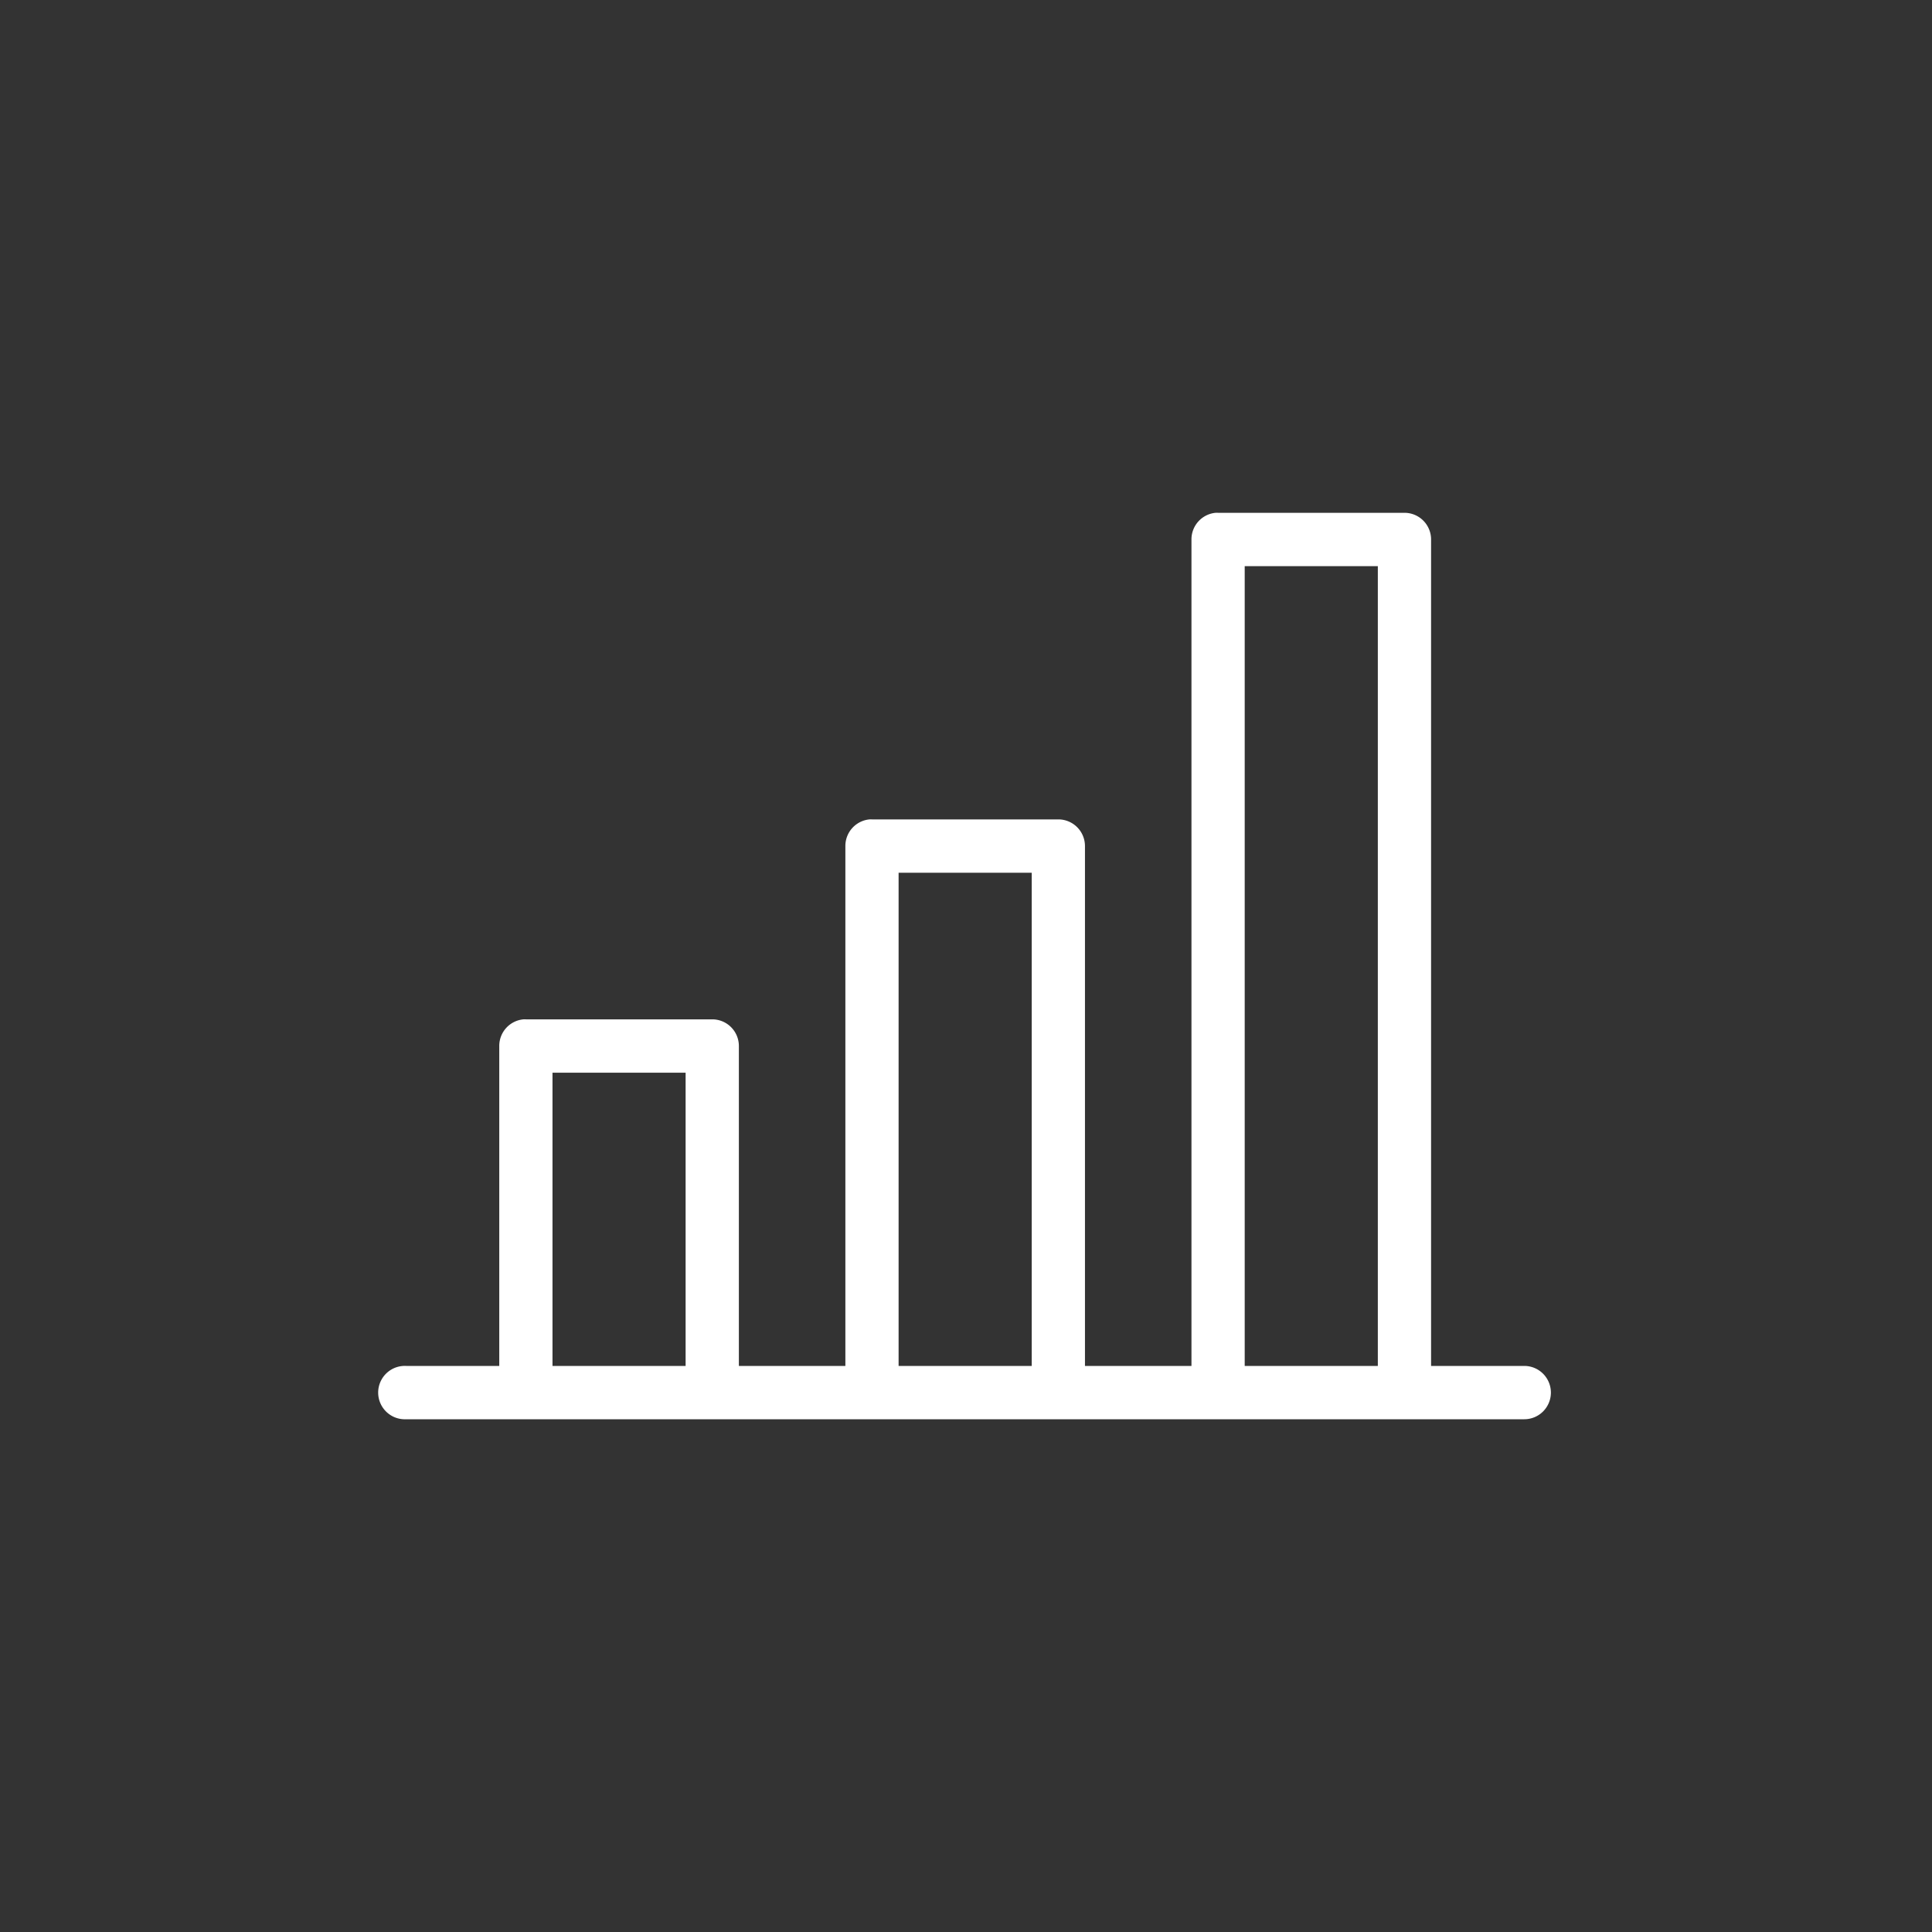<svg xmlns="http://www.w3.org/2000/svg" xmlns:xlink="http://www.w3.org/1999/xlink" width="1200" height="1200" viewBox="0 0 1200 1200"><rect x="0" y="0" width="1200" height="1200" fill="#333333" stroke="none"/><g><g transform="translate(600 600) scale(0.69 0.69) rotate(0) translate(-600 -600)" style="fill:#FFFFFF"><svg xmlns:dc="http://purl.org/dc/elements/1.1/" xmlns:cc="http://creativecommons.org/ns#" xmlns:rdf="http://www.w3.org/1999/02/22-rdf-syntax-ns#" xmlns:svg="http://www.w3.org/2000/svg" xmlns="http://www.w3.org/2000/svg" xmlns:sodipodi="http://sodipodi.sourceforge.net/DTD/sodipodi-0.dtd" xmlns:inkscape="http://www.inkscape.org/namespaces/inkscape" fill="#FFFFFF" version="1.1" x="0px" y="0px" viewBox="0 0 100 100"><path style="text-indent:0;text-transform:none;direction:ltr;block-progression:tb;baseline-shift:baseline;color:#000000;enable-background:accumulate;" d="m 68.723,16.004 a 1.997,2 0 0 0 -1.81,2 l 0,61.996 -7.989,0 0,-38.997 A 1.997,2 0 0 0 56.928,39.003 l -13.98,0 a 1.997,2 0 0 0 -0.187,0 1.997,2 0 0 0 -1.81,2 l 0,38.997 -7.989,0 0,-23.998 a 1.997,2 0 0 0 -1.997,-2 l -13.98,0 a 1.997,2 0 0 0 -0.187,0 1.997,2 0 0 0 -1.81,2 l 0,23.998 -6.99,0 a 1.997,2 0 0 0 -0.187,0 A 1.999,2.002 0 1 0 7.997,84 l 83.881,0 a 1.997,2 0 1 0 0,-4 l -6.99,0 0,-61.996 a 1.997,2 0 0 0 -1.997,-2 l -13.98,0 a 1.997,2 0 0 0 -0.187,0 z m 2.184,4 9.986,0 0,59.996 -9.986,0 0,-59.996 z m -25.963,22.999 9.986,0 0,36.998 -9.986,0 0,-36.998 z m -25.963,14.999 9.986,0 0,21.999 -9.986,0 0,-21.999 z" fill="#FFFFFF" fill-opacity="1" stroke="none" marker="none" visibility="visible" display="inline" overflow="visible"></path></svg></g></g></svg>